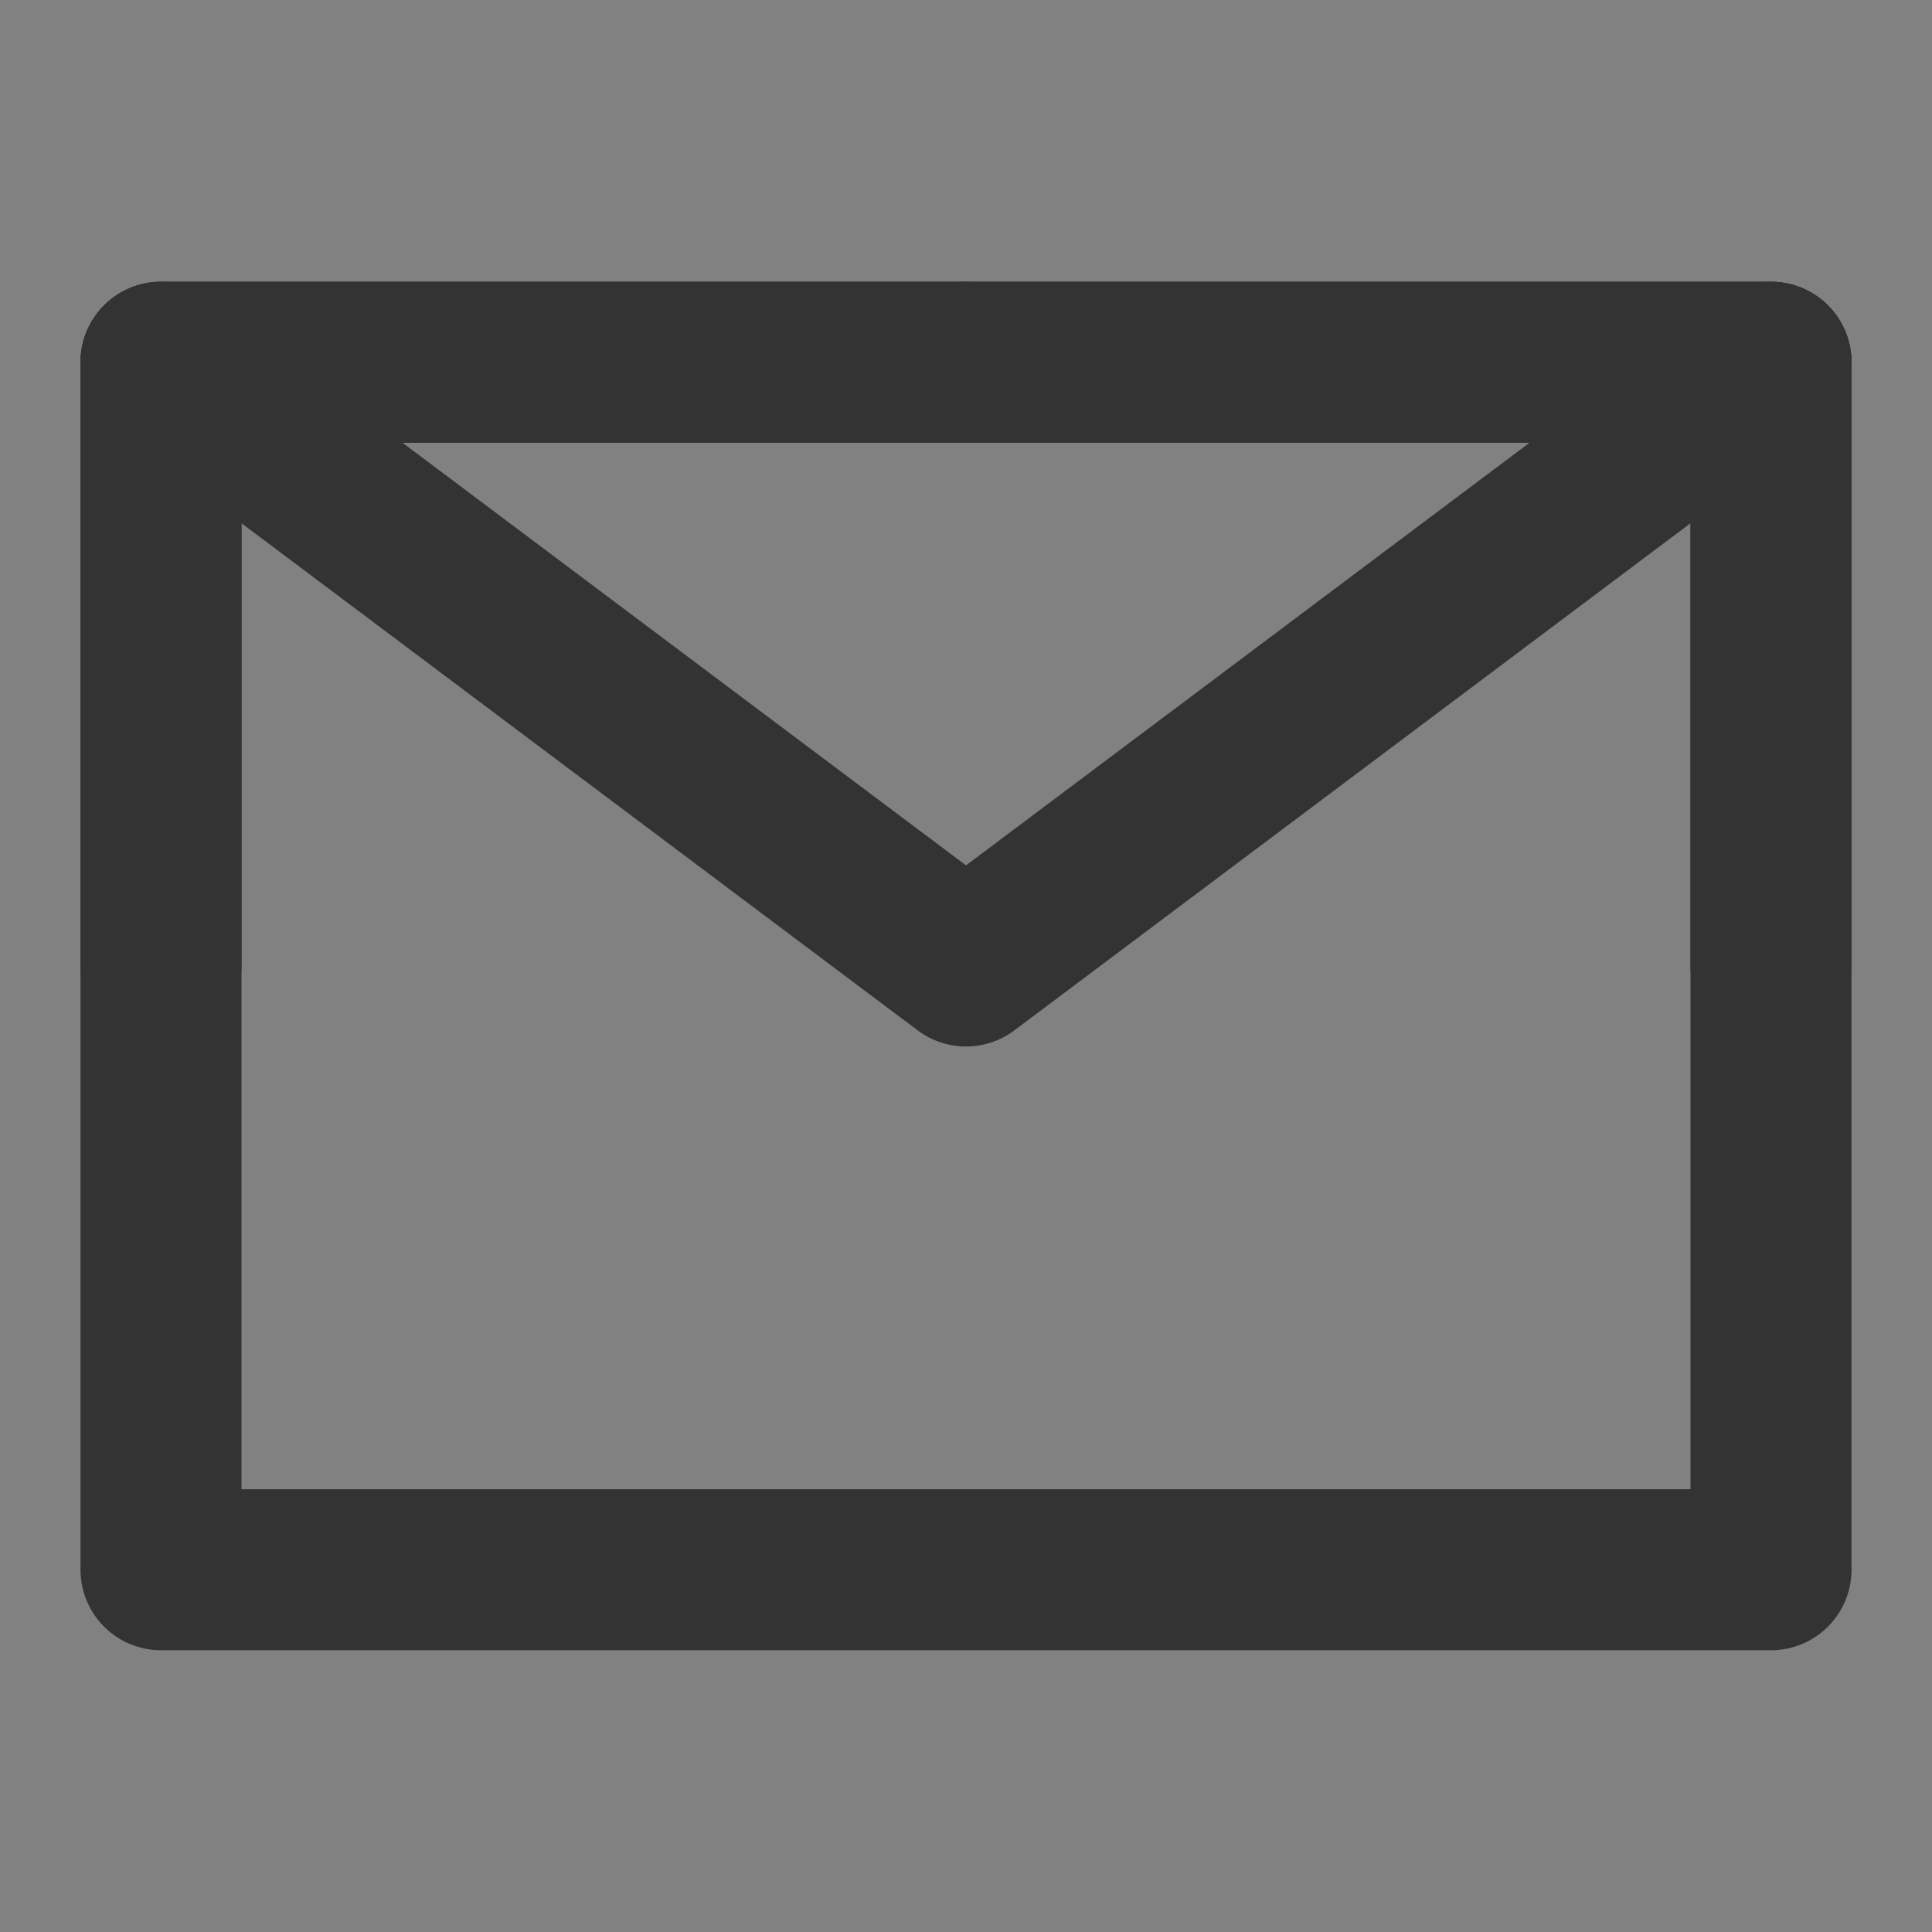 <svg width="24" height="24" viewBox="0 0 24 24" fill="none" xmlns="http://www.w3.org/2000/svg">
    <rect x="0" y="0" width="24" height="24" fill="#808080" stroke="none"/>
    <g clip-path="url(#clip0_2_20085)">
        <path d="M24 0H0V24H24V0Z" fill="white" fill-opacity="0.01"/>
        <path d="M2 19.5H22V12V4.5H12H2V12V19.5Z" stroke="#333333" stroke-width="2" stroke-linejoin="round"/>
        <path d="M2 4.5L12 12L22 4.5" stroke="#333333" stroke-width="2" stroke-linecap="round" stroke-linejoin="round"/>
        <path d="M12 4.5H2V12" stroke="#333333" stroke-width="2" stroke-linecap="round" stroke-linejoin="round"/>
        <path d="M22 12V4.5H12" stroke="#333333" stroke-width="2" stroke-linecap="round" stroke-linejoin="round"/>
    </g>
    <defs>
        <clipPath id="clip0_2_20085">
            <rect width="24" height="24" fill="white"/>
        </clipPath>
    </defs>
</svg>
